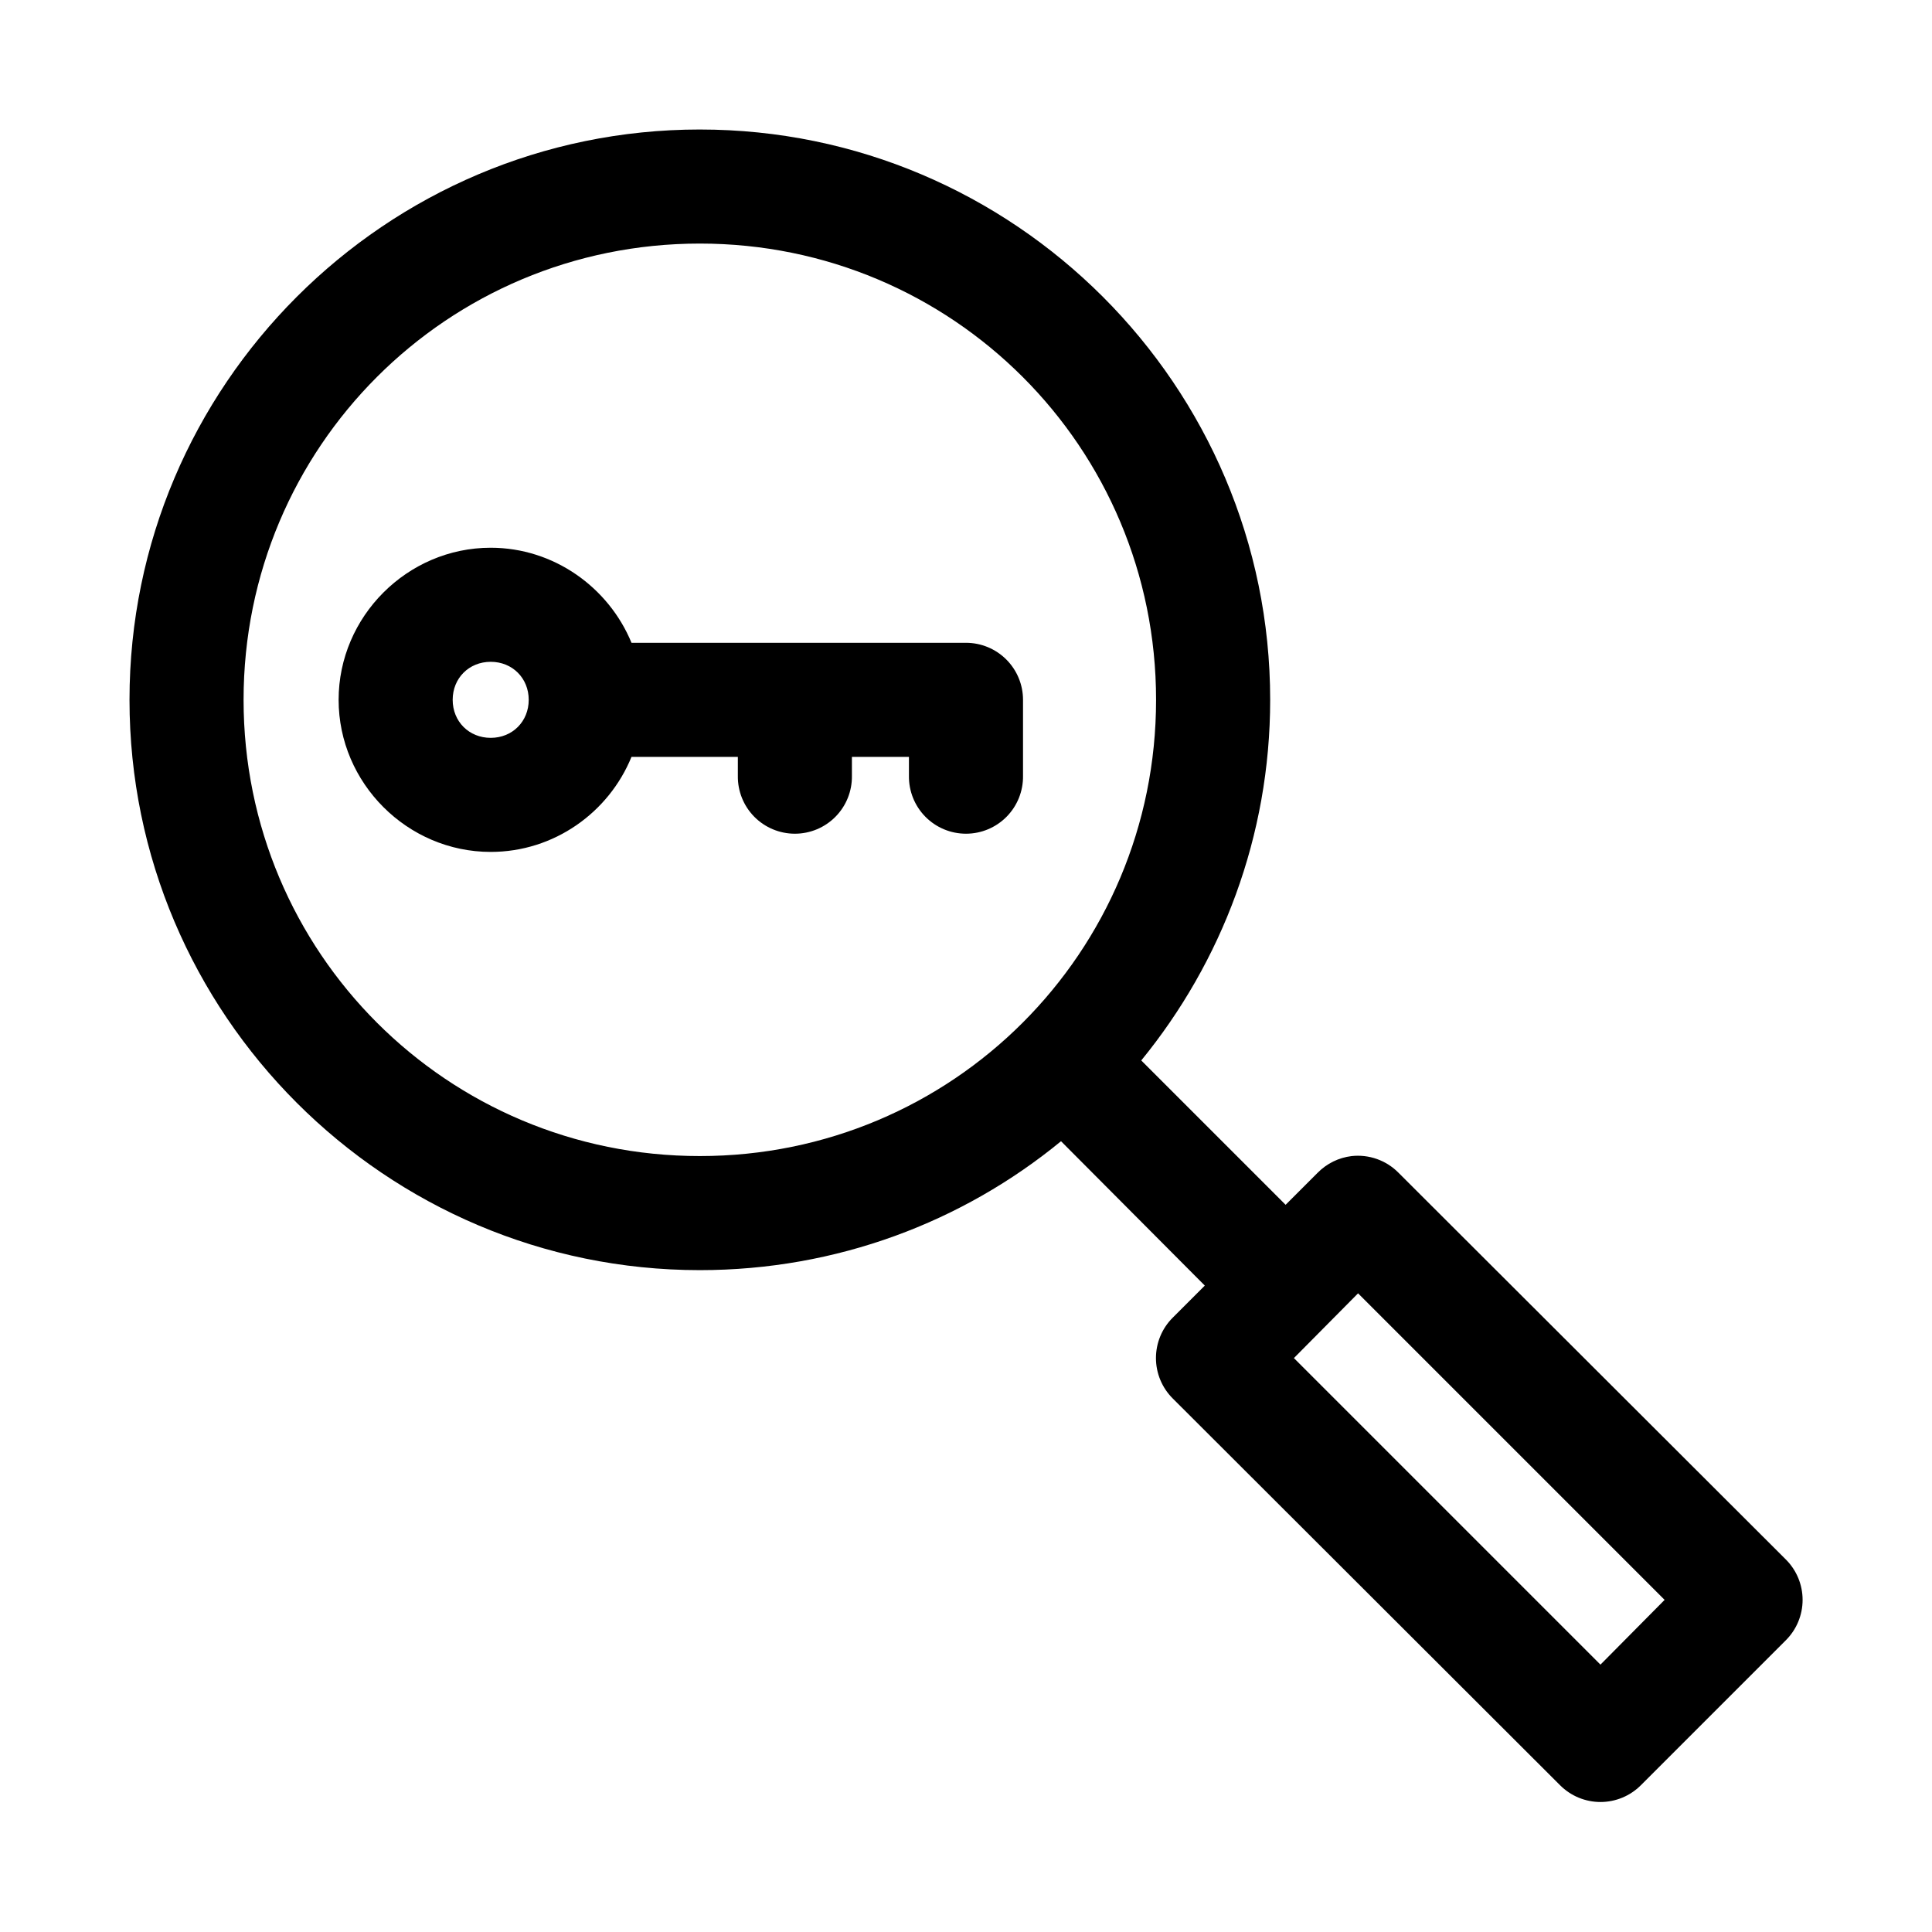 <?xml version="1.0" encoding="UTF-8"?>
<!-- Uploaded to: ICON Repo, www.iconrepo.com, Generator: ICON Repo Mixer Tools -->
<svg fill="#000000" width="800px" height="800px" version="1.1" viewBox="144 144 512 512" xmlns="http://www.w3.org/2000/svg">
 <path d="m329.46 178.32c-83.293 0-151.14 67.848-151.14 151.14 0 83.297 67.848 151.14 151.14 151.14 36.281 0 69.633-12.75 95.723-34.164l38.102 38.258-8.5 8.5c-2.848 2.836-4.445 6.688-4.445 10.707 0 4.016 1.598 7.867 4.445 10.703l102.65 102.5c2.836 2.844 6.691 4.445 10.707 4.445 4.019 0 7.871-1.602 10.707-4.445l38.414-38.414c2.848-2.84 4.445-6.691 4.445-10.707 0-4.019-1.598-7.871-4.445-10.707l-102.65-102.49c-3.25-3.297-7.832-4.922-12.438-4.41-3.402 0.41-6.566 1.965-8.973 4.41l-8.5 8.5-38.258-38.258c21.289-26.051 34.164-59.402 34.164-95.566 0-83.293-67.848-151.14-151.14-151.14zm0 30.227c66.957 0 120.91 53.957 120.91 120.91 0 66.957-53.957 120.91-120.91 120.91-66.957 0-120.91-53.957-120.91-120.91 0-66.957 53.957-120.91 120.91-120.91zm-55.418 80.609c-22.082 0-40.305 18.223-40.305 40.305 0 22.082 18.223 40.305 40.305 40.305 16.785 0 31.297-10.441 37.312-25.191h28.184v5.039c-0.059 4.047 1.508 7.945 4.348 10.828 2.844 2.879 6.719 4.5 10.766 4.5s7.922-1.621 10.762-4.5c2.844-2.883 4.41-6.781 4.352-10.828v-5.039h15.113v5.039c-0.055 4.047 1.512 7.945 4.352 10.828 2.84 2.879 6.719 4.5 10.766 4.5 4.043 0 7.922-1.621 10.762-4.5 2.84-2.883 4.41-6.781 4.352-10.828v-20.152c0-4.008-1.594-7.852-4.43-10.688-2.832-2.832-6.676-4.426-10.684-4.426h-88.641c-6.051-14.68-20.582-25.191-37.312-25.191zm0 30.23c5.742 0 10.074 4.332 10.074 10.074 0 5.746-4.332 10.078-10.074 10.078-5.746 0-10.078-4.332-10.078-10.078 0-5.742 4.332-10.074 10.078-10.074zm229.86 167.36 81.238 81.238-17.004 17.16-81.238-81.238z"/>
</svg>